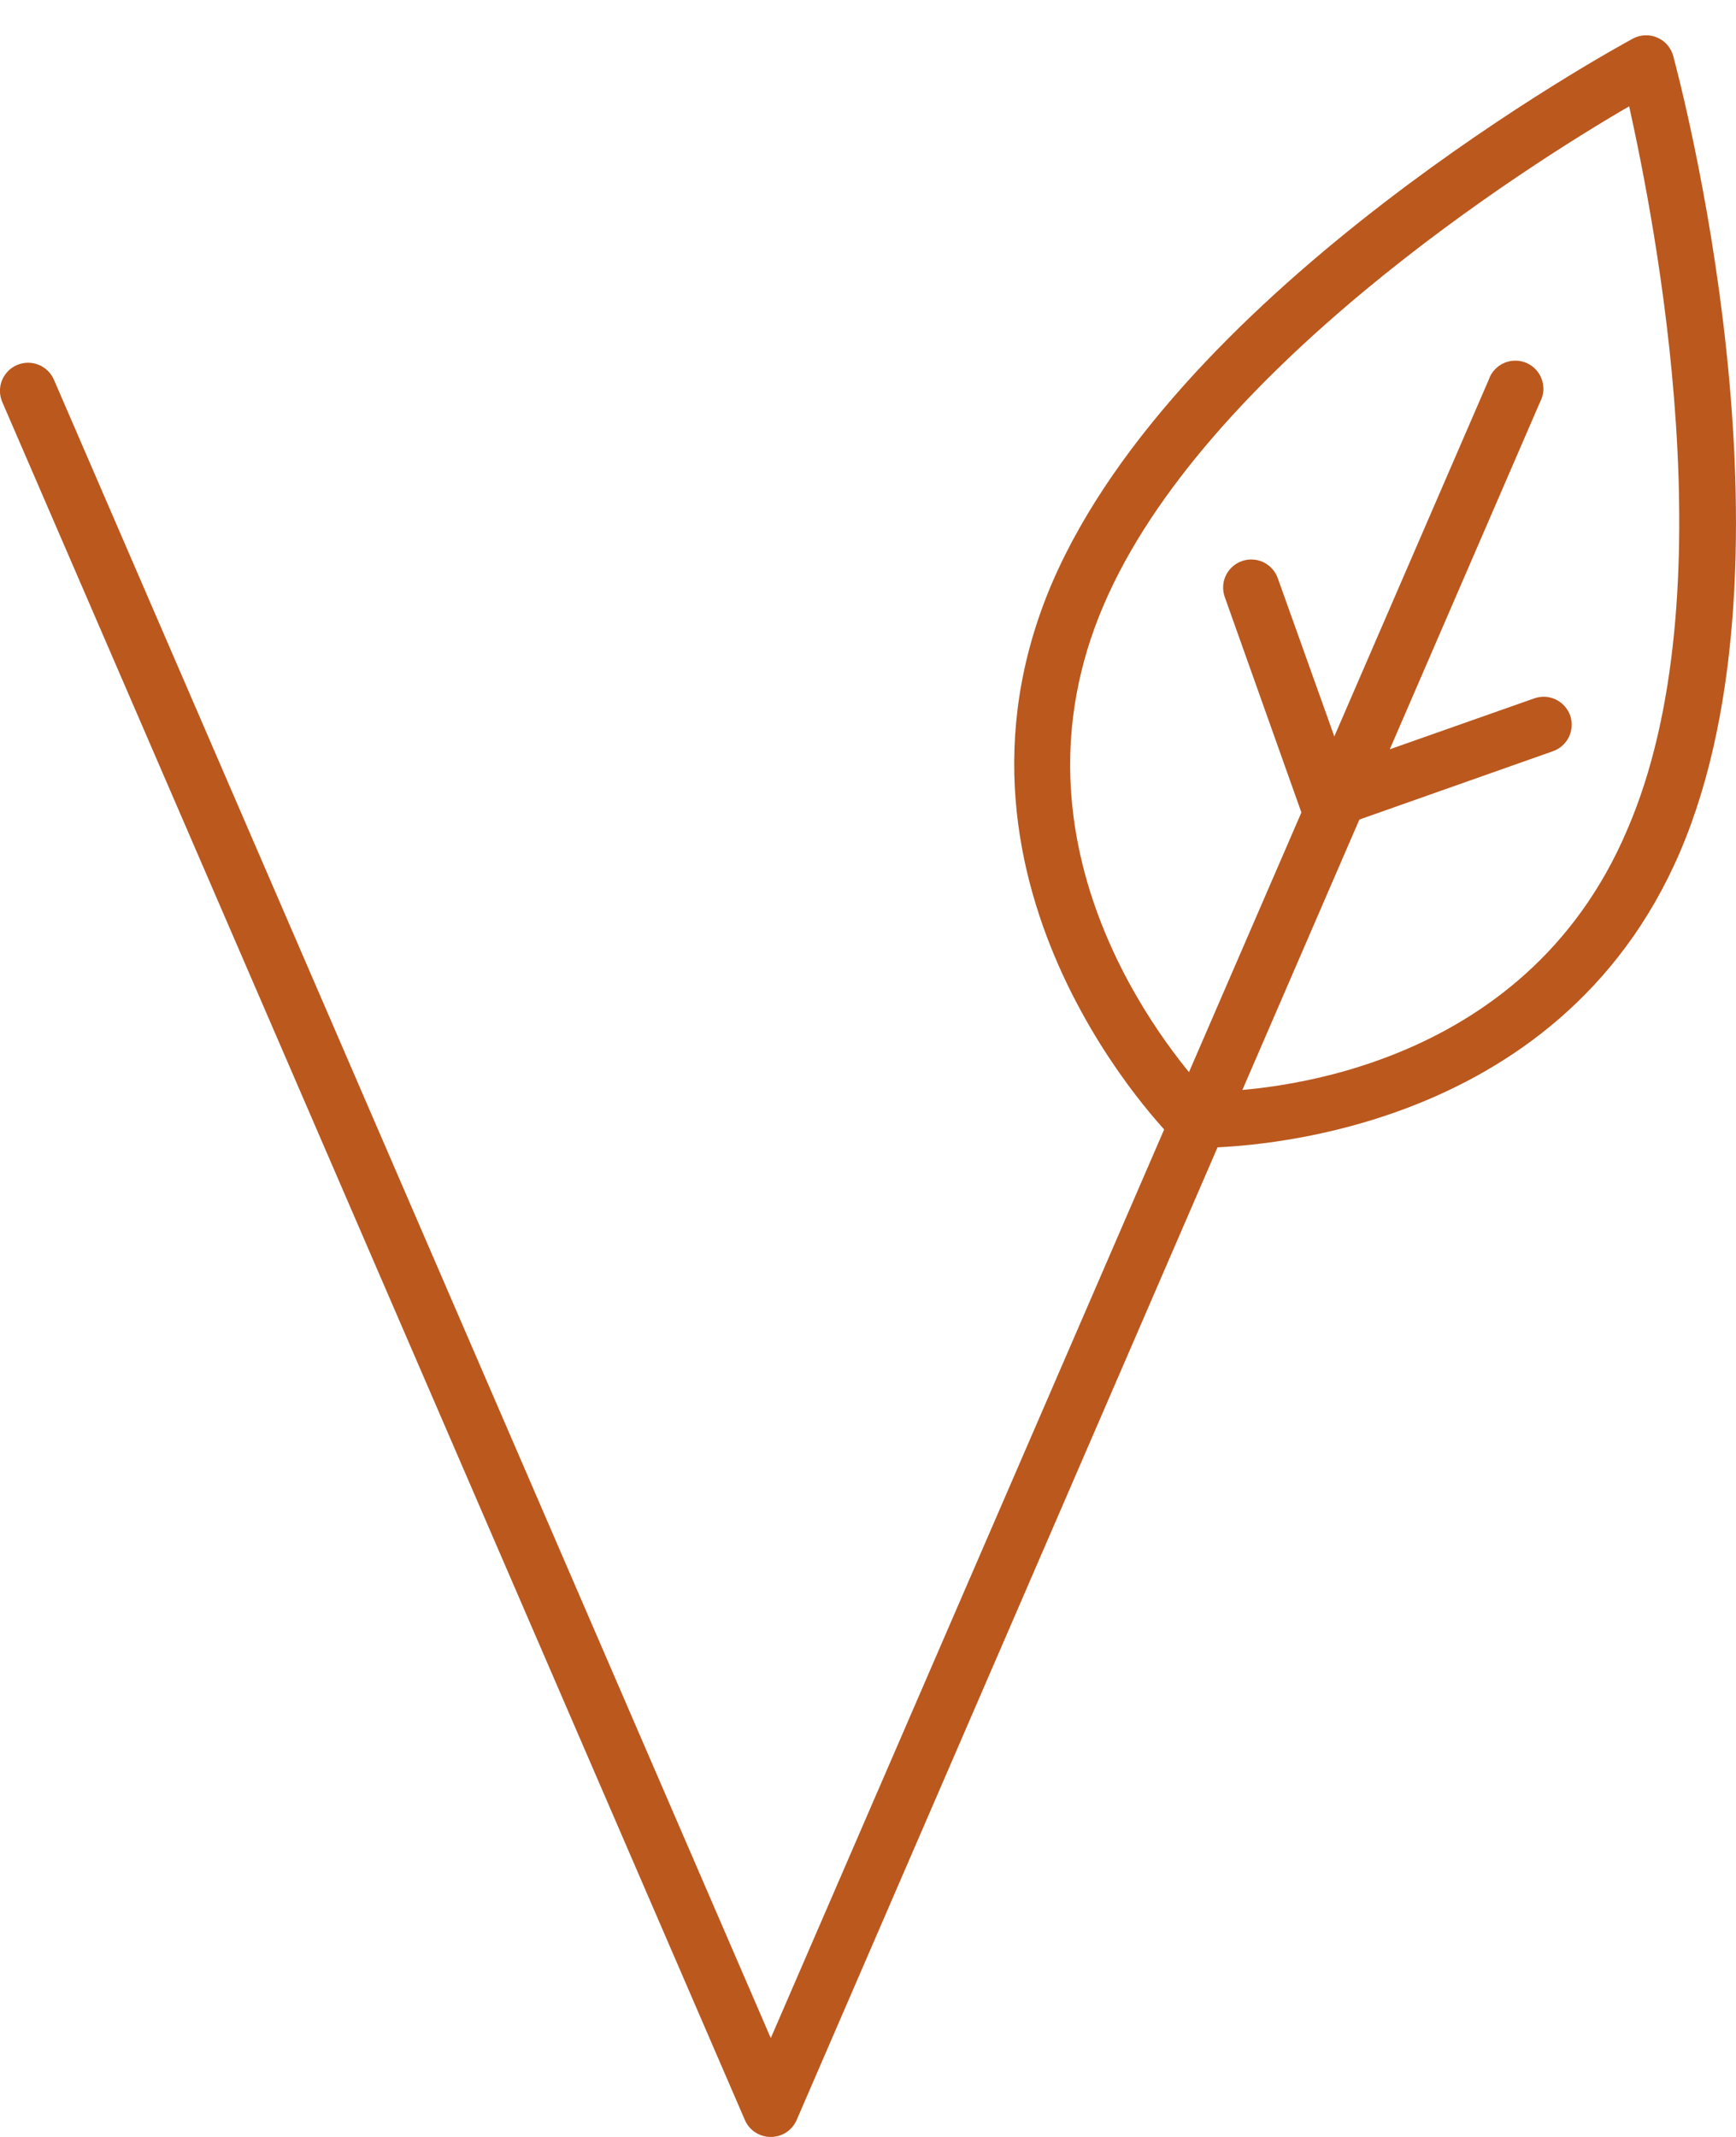 <?xml version="1.0" encoding="utf-8"?>
<svg xmlns="http://www.w3.org/2000/svg" width="39" height="48" viewBox="0 0 39 48" fill="none">
<path d="M26.907 25.783H26.794C26.638 25.778 26.489 25.715 26.377 25.607C26.32 25.55 20.698 19.976 23.632 13.102C26.503 6.424 36.265 1.095 36.682 0.868C36.766 0.823 36.858 0.797 36.953 0.793C37.049 0.789 37.143 0.806 37.231 0.844C37.318 0.881 37.396 0.938 37.458 1.01C37.52 1.082 37.566 1.167 37.59 1.259C37.71 1.713 40.6 12.459 37.742 19.137C34.991 25.55 27.91 25.783 26.907 25.783ZM36.6 2.388C34.265 3.743 27.046 8.322 24.793 13.594C22.458 19.036 26.232 23.583 27.09 24.522C28.352 24.522 34.227 24.131 36.556 18.639C38.84 13.367 37.174 4.986 36.6 2.388Z" fill="#BB581E"/>
<path d="M17.316 48C17.192 48 17.072 47.965 16.969 47.898C16.865 47.83 16.784 47.734 16.735 47.622L0.05 9.028C0.018 8.952 0 8.87 -0.001 8.787C-0.002 8.704 0.013 8.622 0.044 8.545C0.075 8.468 0.121 8.398 0.179 8.338C0.236 8.279 0.306 8.231 0.382 8.199C0.536 8.133 0.71 8.13 0.865 8.193C0.942 8.223 1.013 8.269 1.072 8.327C1.131 8.385 1.179 8.454 1.212 8.53L17.316 45.78L33.445 8.53C33.472 8.447 33.517 8.371 33.576 8.307C33.635 8.242 33.706 8.191 33.786 8.155C33.865 8.12 33.952 8.101 34.039 8.101C34.126 8.1 34.213 8.118 34.293 8.152C34.373 8.187 34.445 8.238 34.504 8.301C34.564 8.365 34.609 8.441 34.638 8.523C34.667 8.605 34.678 8.693 34.672 8.78C34.665 8.866 34.641 8.951 34.599 9.028L17.896 47.622C17.847 47.734 17.765 47.83 17.662 47.898C17.559 47.965 17.439 48 17.316 48Z" fill="#BB581E"/>
<path d="M29.822 18.645C29.729 18.646 29.636 18.627 29.551 18.588C29.4 18.516 29.285 18.386 29.229 18.229L27.513 13.405C27.458 13.247 27.468 13.075 27.54 12.925C27.612 12.775 27.741 12.659 27.898 12.604C27.976 12.576 28.059 12.563 28.142 12.568C28.225 12.572 28.307 12.592 28.382 12.628C28.457 12.664 28.524 12.714 28.579 12.776C28.635 12.838 28.678 12.91 28.706 12.988L30.207 17.188L34.467 15.687C34.545 15.659 34.628 15.647 34.711 15.651C34.794 15.655 34.876 15.676 34.951 15.712C35.026 15.748 35.093 15.798 35.148 15.86C35.204 15.921 35.247 15.994 35.275 16.072C35.329 16.229 35.319 16.402 35.247 16.552C35.175 16.702 35.047 16.817 34.89 16.873L30.031 18.588C29.965 18.619 29.895 18.638 29.822 18.645Z" fill="#BB581E"/>
</svg>